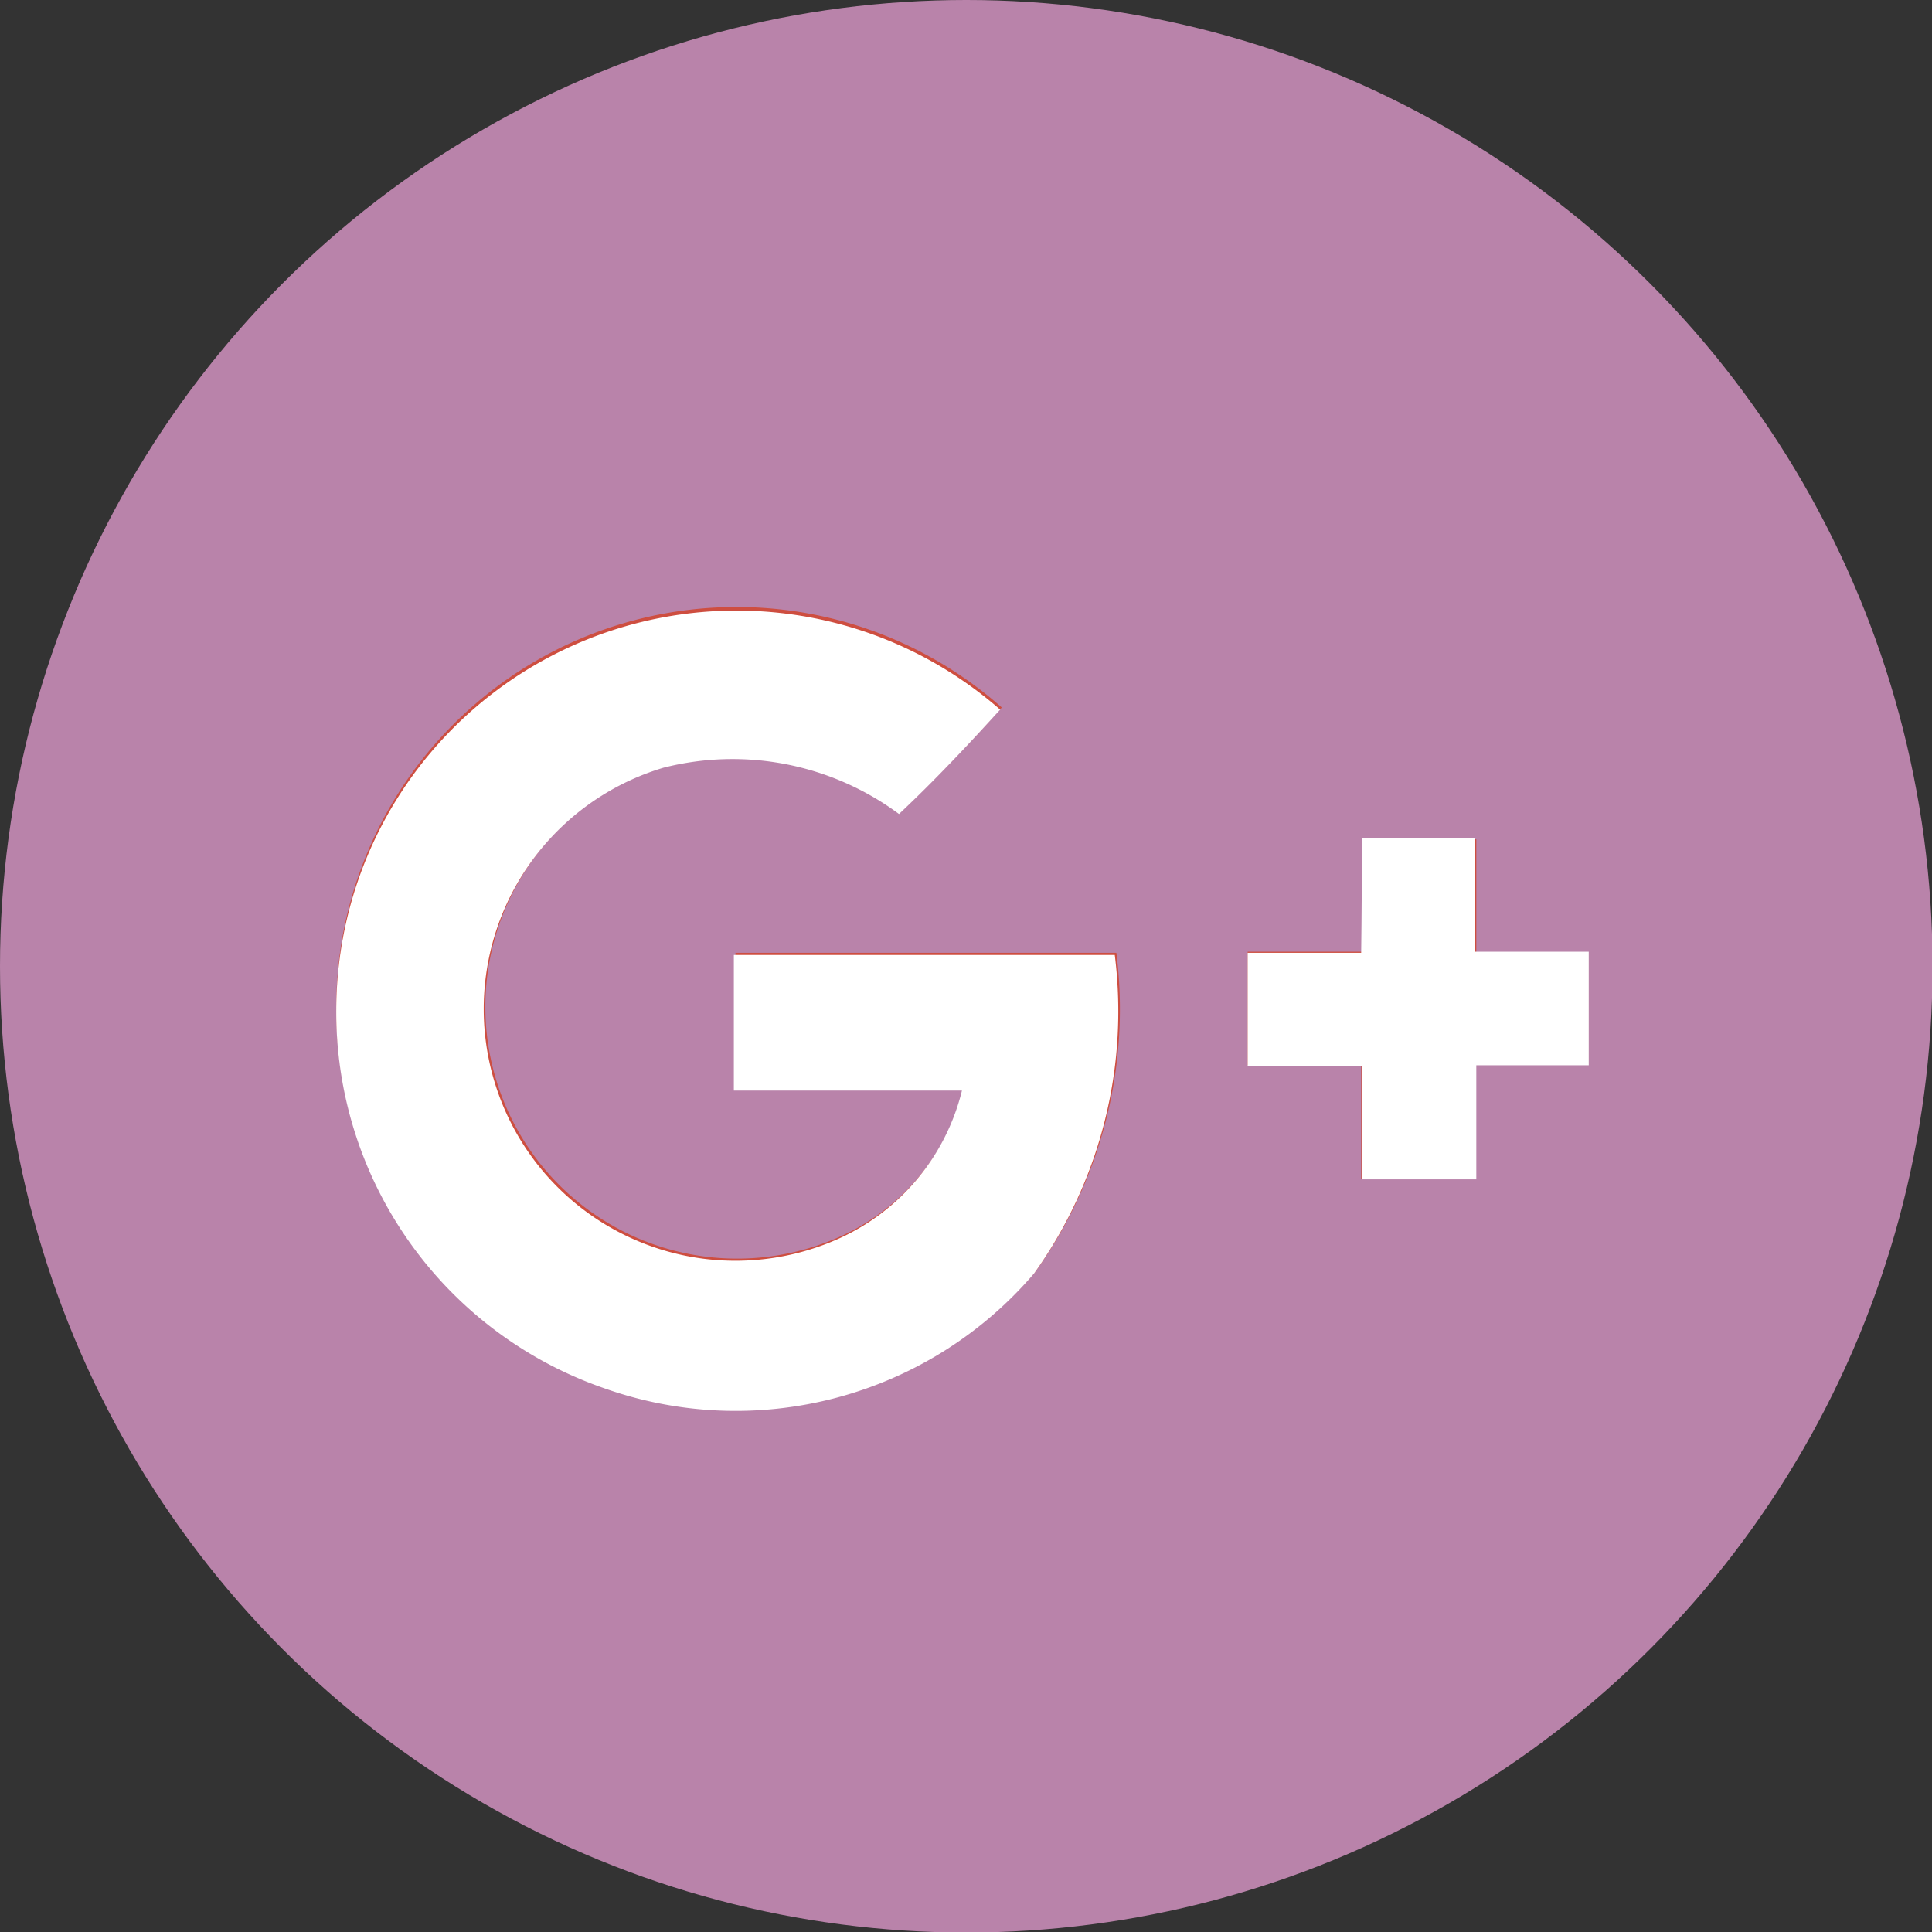 <svg xmlns="http://www.w3.org/2000/svg" viewBox="0 0 35.91 35.91"><rect x="0" y="0" width="35.91" height="35.91" fill="#333333" stroke="none"/><defs><style>.cls-1{fill:#b983aa;}.cls-2{fill:#ce4e40;}.cls-3{fill:#fff;}</style></defs><title>gplus</title><g id="圖層_2" data-name="圖層 2"><g id="JS"><circle id="_路徑_" data-name="&lt;路徑&gt;" class="cls-1" cx="17.96" cy="17.96" r="17.96"/><path class="cls-2" d="M6.25,18.76a7.4,7.4,0,0,0,5,7,7.3,7.3,0,0,0,8-2.13,8.37,8.37,0,0,0,1.5-5.92c-2.36,0-4.72,0-7.08,0,0,.84,0,1.68,0,2.52,1.41,0,2.83,0,4.24,0a4.09,4.09,0,0,1-2.4,2.8,4.68,4.68,0,1,1-3.15-8.8,5.2,5.2,0,0,1,4.38.86c.66-.62,1.27-1.27,1.88-1.94A7.44,7.44,0,0,0,6.25,18.76Z"/><path class="cls-2" d="M25.32,15.58c0,.7,0,1.41,0,2.11H23.19v2.11H25.3c0,.7,0,1.41,0,2.11h2.11c0-.71,0-1.41,0-2.12h2.11V17.71H27.44c0-.7,0-1.41,0-2.11Z"/><path class="cls-3" d="M6.25,18.76a7.44,7.44,0,0,1,12.34-5.57c-.6.66-1.22,1.32-1.88,1.94a5.2,5.2,0,0,0-4.38-.86,4.68,4.68,0,1,0,3.15,8.8,4.09,4.09,0,0,0,2.4-2.8c-1.41,0-2.83,0-4.24,0,0-.84,0-1.68,0-2.52,2.36,0,4.72,0,7.08,0a8.37,8.37,0,0,1-1.5,5.92,7.3,7.3,0,0,1-8,2.13A7.4,7.4,0,0,1,6.25,18.76Z"/><path class="cls-3" d="M25.32,15.58h2.1c0,.7,0,1.41,0,2.11h2.11v2.11H27.44c0,.71,0,1.41,0,2.12H25.32c0-.71,0-1.41,0-2.11H23.19V17.71H25.3C25.31,17,25.31,16.28,25.32,15.58Z"/></g></g></svg>